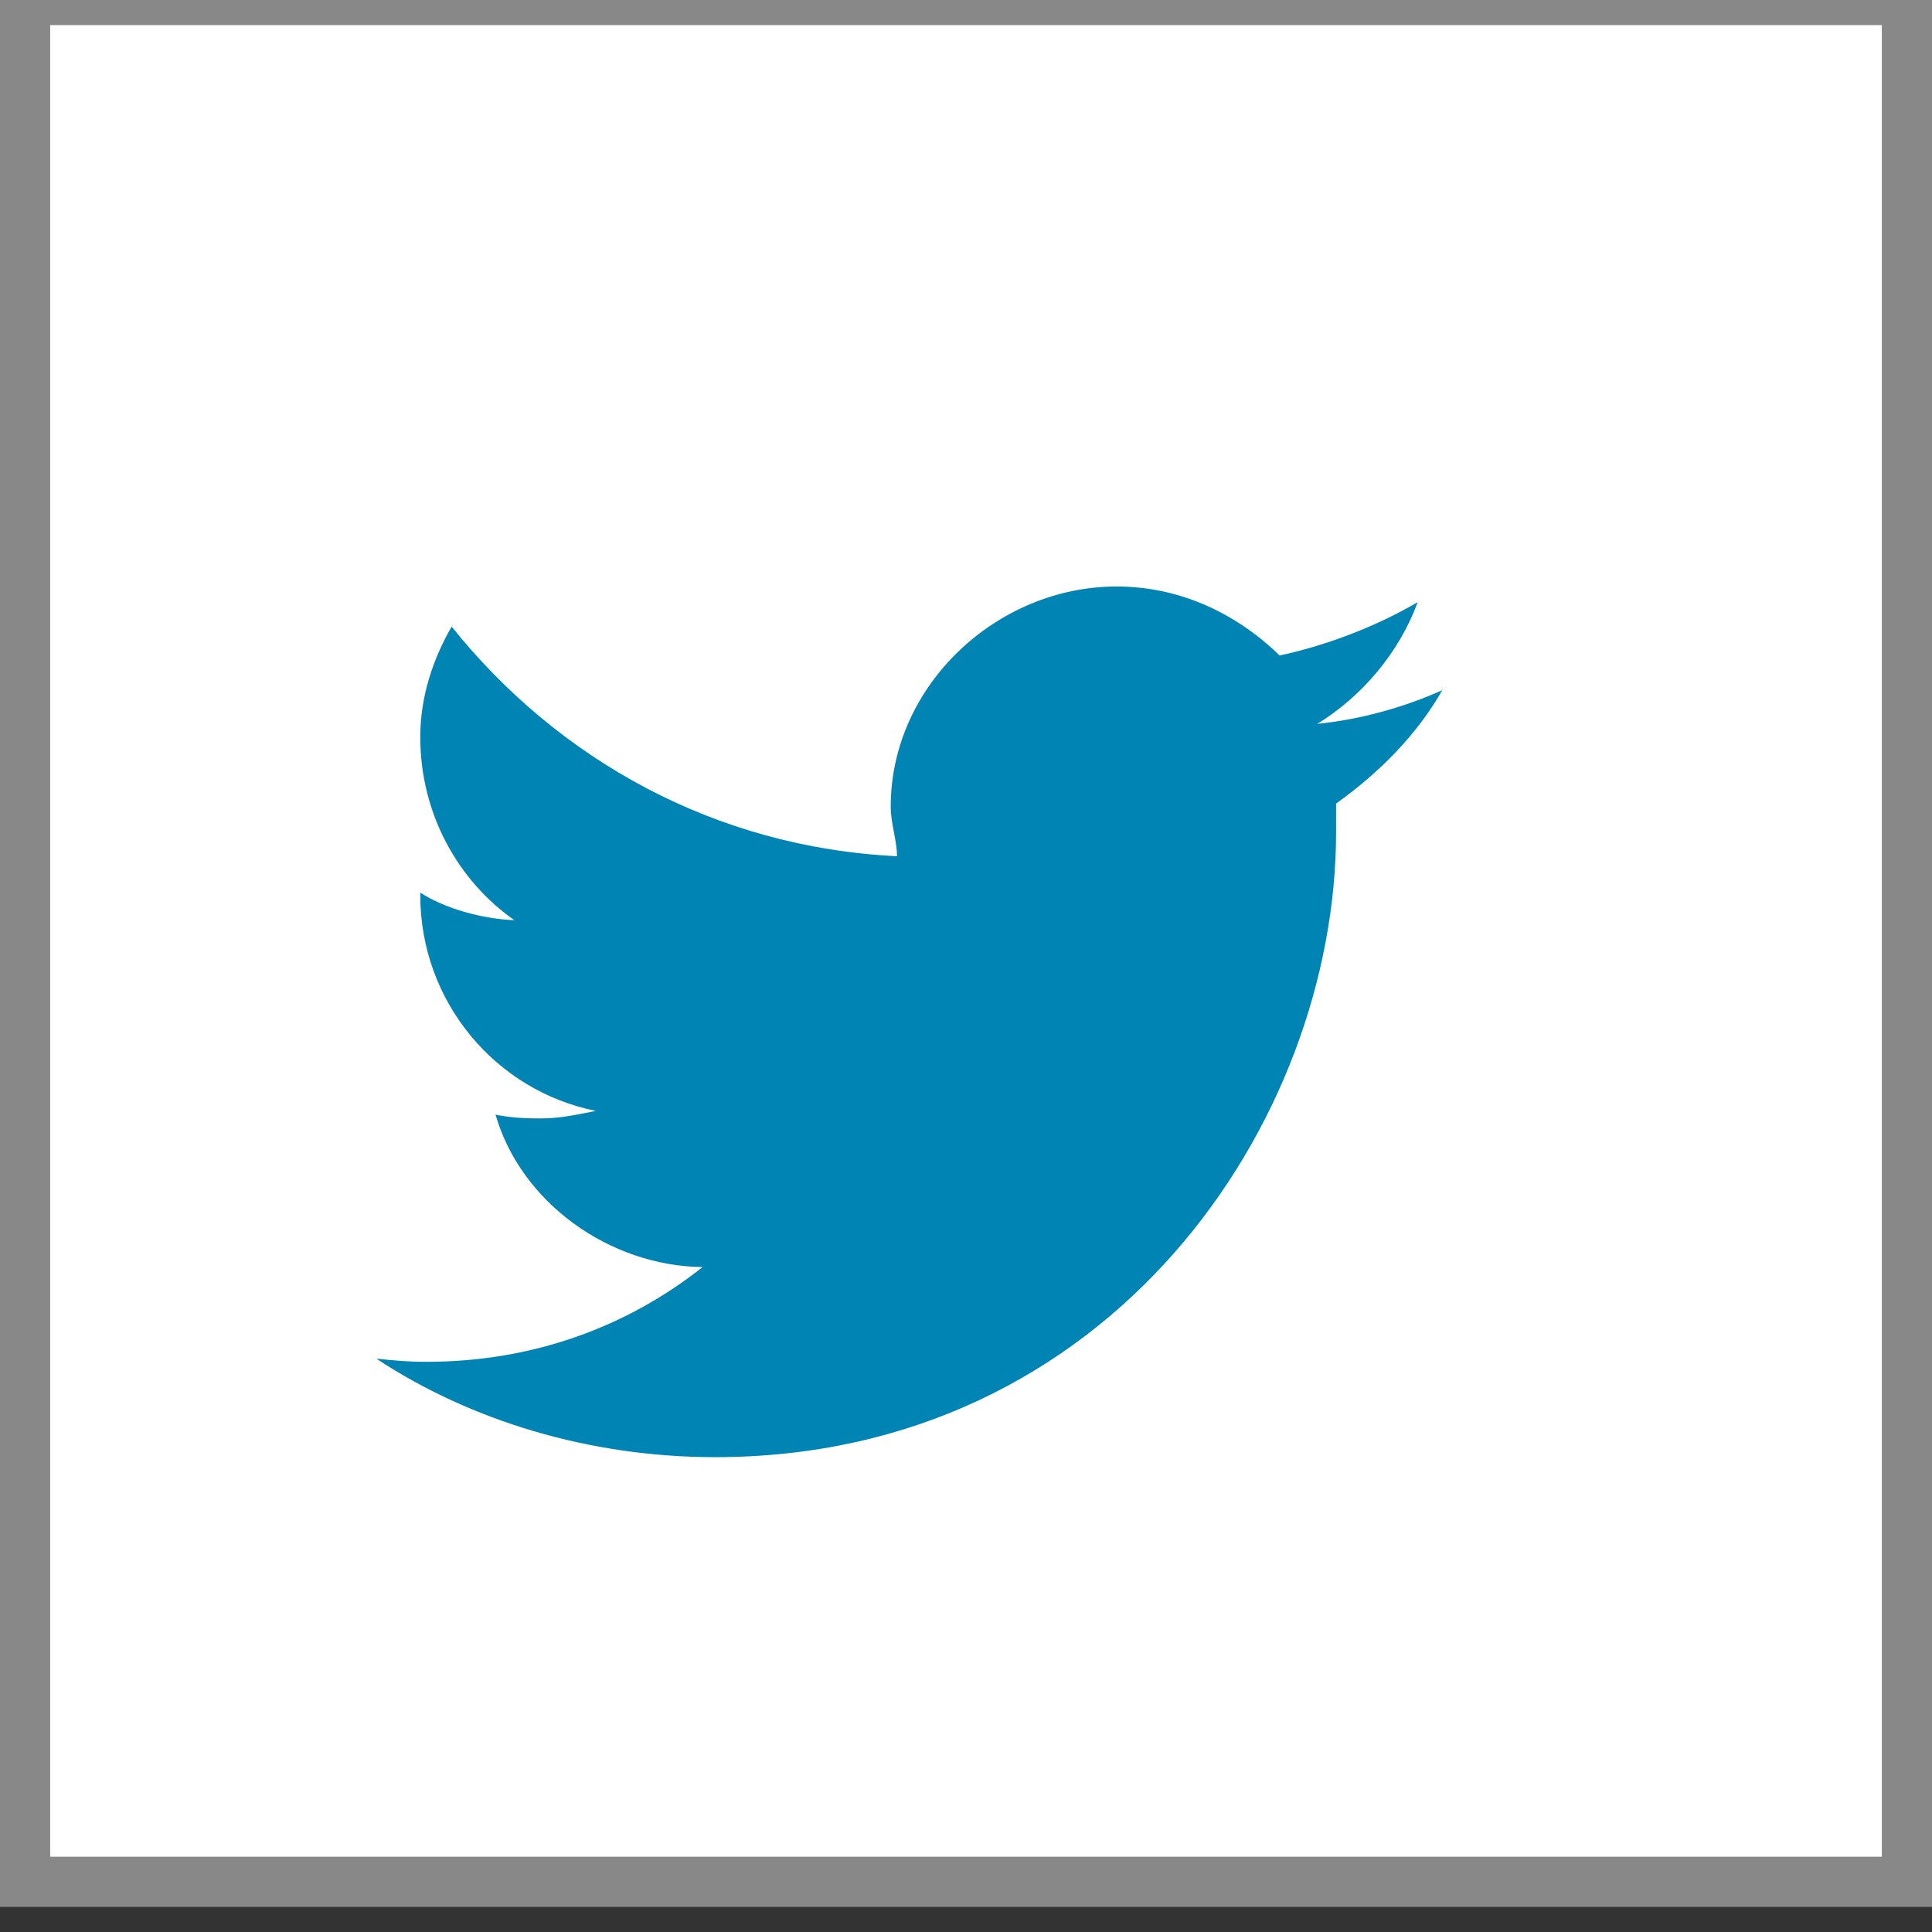 <svg width="100%" height="100%" version="1.1" viewBox="0 0 308 308" xmlns:xlink="http://www.w3.org/1999/xlink" xmlns="http://www.w3.org/2000/svg"><rect x="0" y="0" width="308" height="308" fill="#333333" stroke="none"/><title>Twitter Icon</title><rect height="300" width="300" stroke="#888" y="0" x="4" stroke-width="8" fill="#fff"/><path fill="#0084b4" d="m230 110c-6 2.7-13 4.7-20 5.4 7-4.3 13-11.2 16-19.4-7 4.1-15 7-22 8.5-7-6.8-16-11-26-11-19 0-36 15.7-36 35.1 0 2.7 1 5.4 1 7.9-29-1.4-54-15.4-71-36.6-3 5.2-5 11.2-5 17.6 0 12.2 6 22.9 15 29.2-5-.2-11-1.8-15-4.4v.4c0 17 12 31.2 28 34.4-4 .8-6 1.2-9 1.2s-5-.2-7-.6c4 13.9 18 24.1 33 24.3-12 9.5-27 15.1-44 15.1-3 0-5-.2-8-.5 15 9.9 34 15.7 54 15.7 63 0 99-53.4 99-99.7v-4.5c7-5 13-11.1 17-18.2z"/></svg>